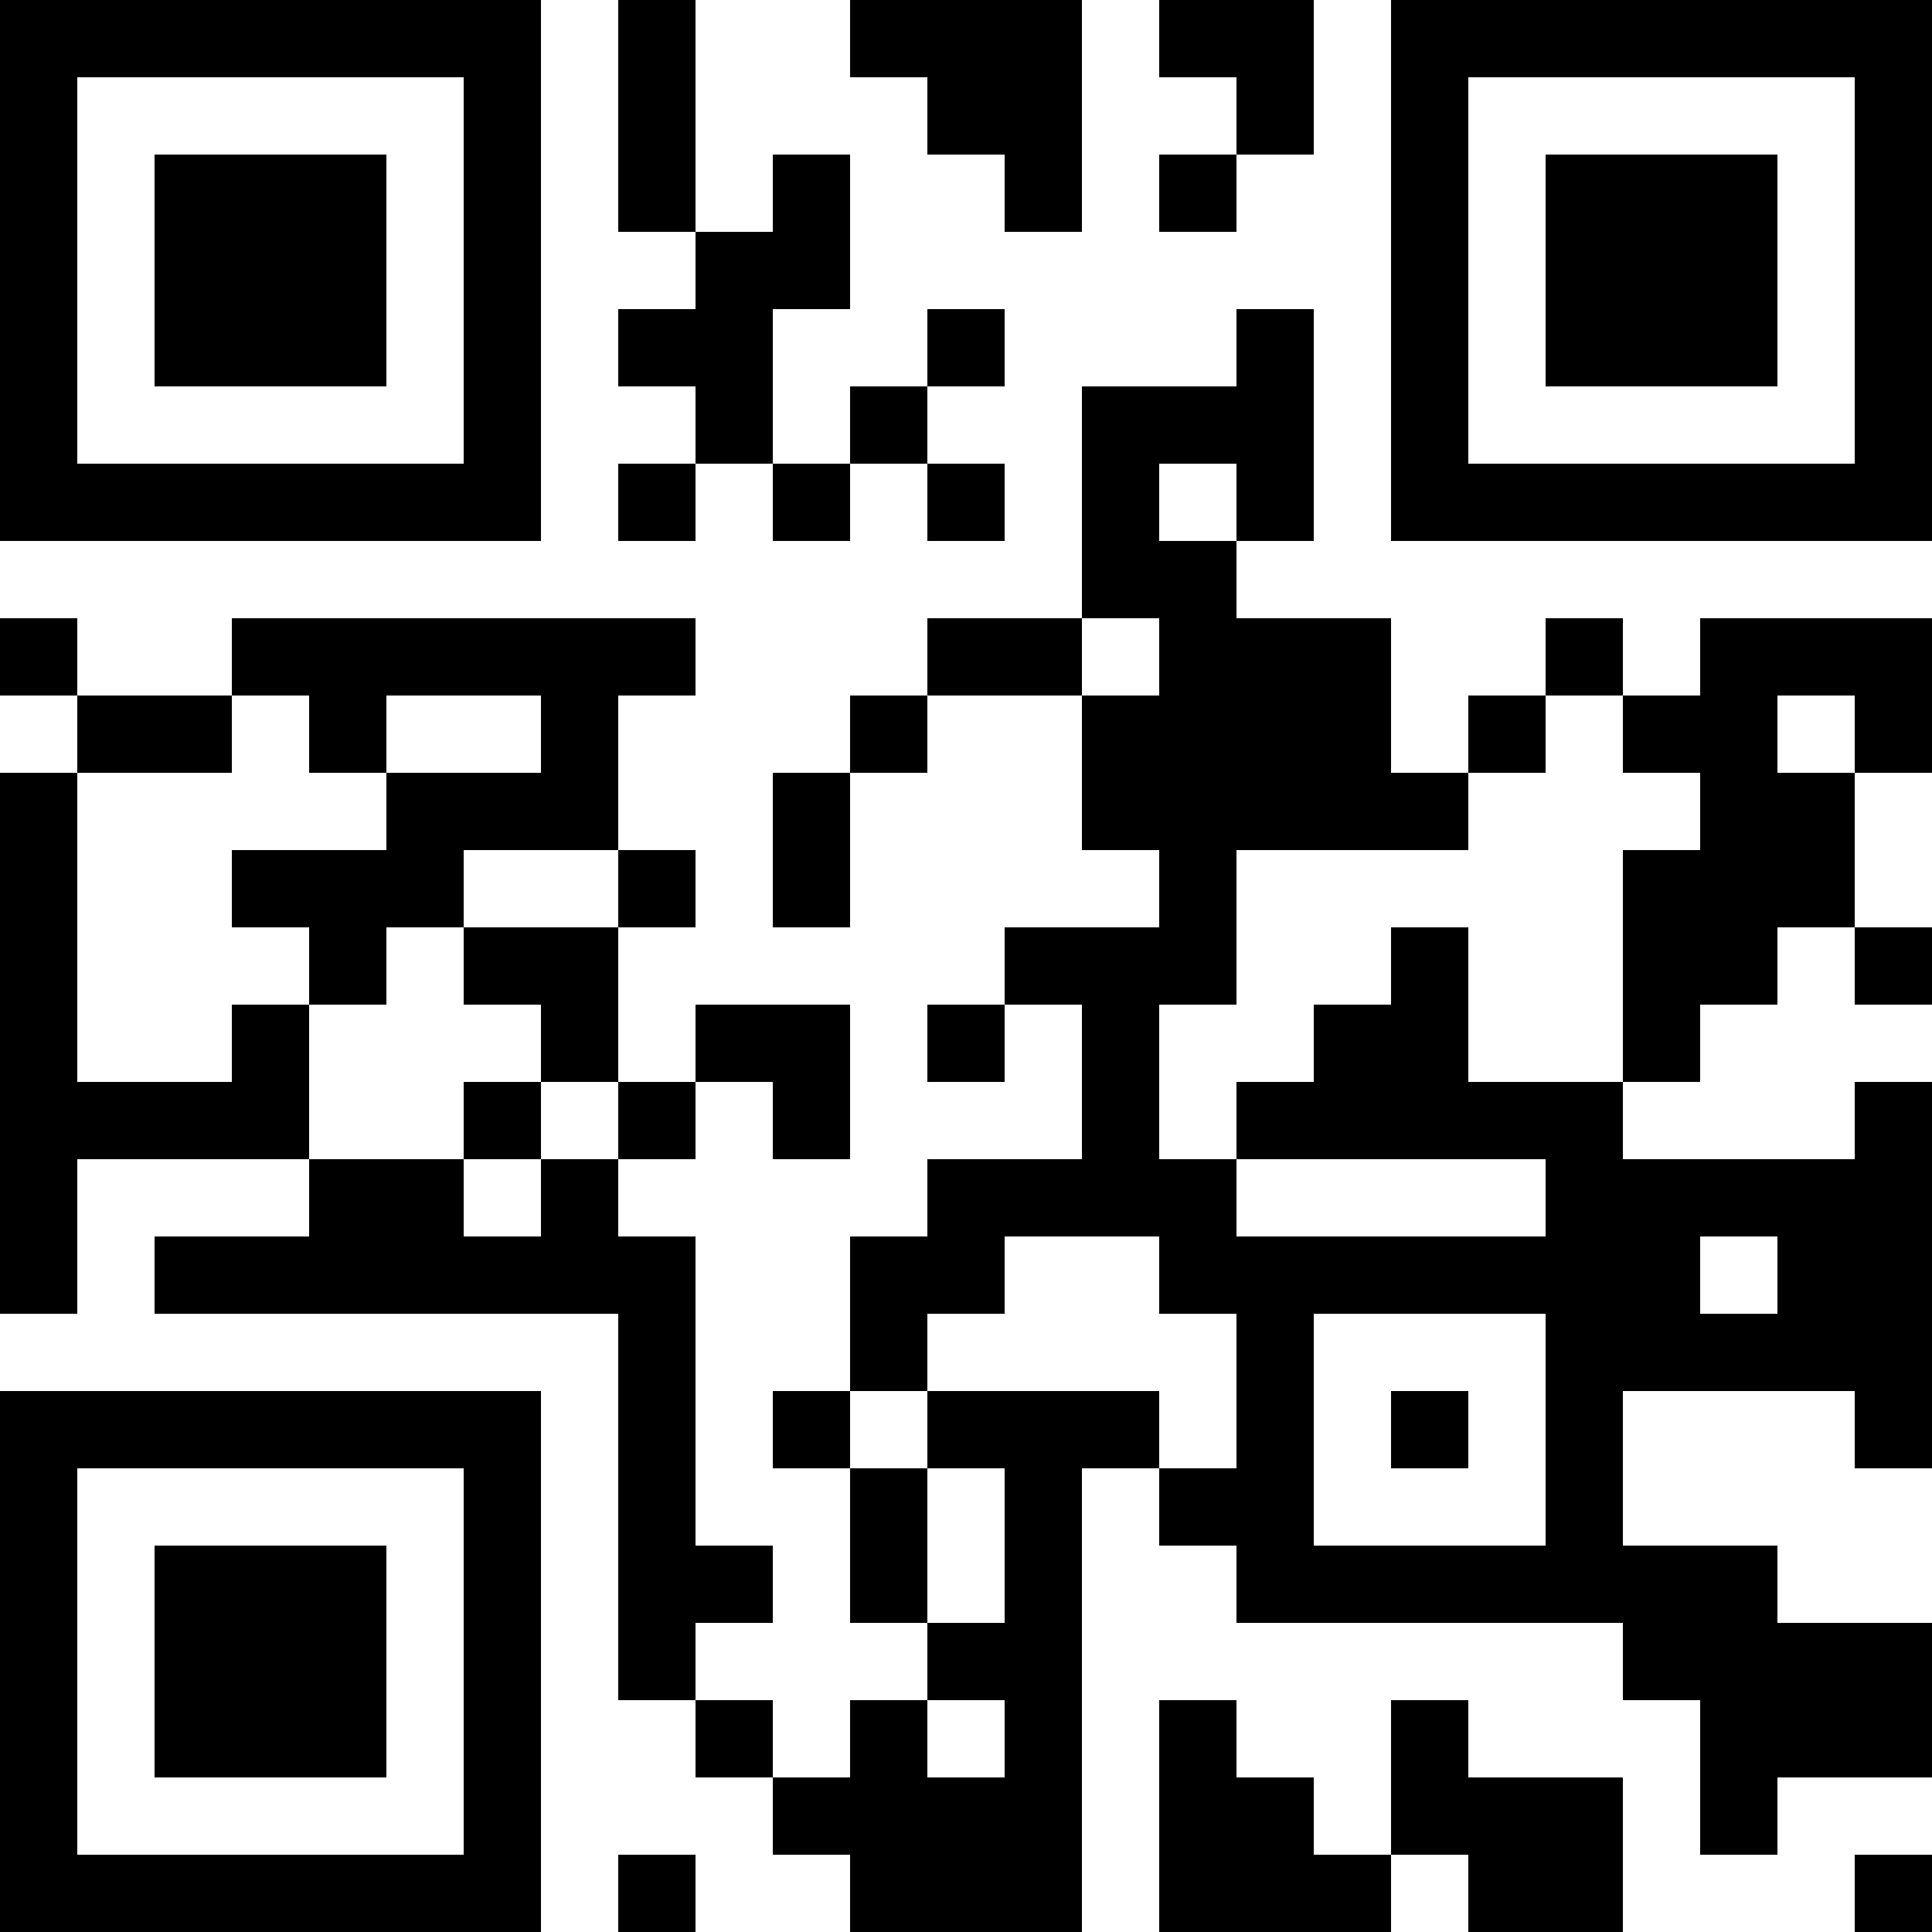<?xml version="1.0" encoding="UTF-8"?>
<svg xmlns="http://www.w3.org/2000/svg" version="1.1" width="300" height="300" viewBox="0 0 300 300"><rect x="0" y="0" width="300" height="300" fill="#ffffff"/><g transform="scale(12)"><g transform="translate(0,0)"><path fill-rule="evenodd" d="M8 0L8 3L9 3L9 4L8 4L8 5L9 5L9 6L8 6L8 7L9 7L9 6L10 6L10 7L11 7L11 6L12 6L12 7L13 7L13 6L12 6L12 5L13 5L13 4L12 4L12 5L11 5L11 6L10 6L10 4L11 4L11 2L10 2L10 3L9 3L9 0ZM11 0L11 1L12 1L12 2L13 2L13 3L14 3L14 0ZM15 0L15 1L16 1L16 2L15 2L15 3L16 3L16 2L17 2L17 0ZM16 4L16 5L14 5L14 8L12 8L12 9L11 9L11 10L10 10L10 12L11 12L11 10L12 10L12 9L14 9L14 11L15 11L15 12L13 12L13 13L12 13L12 14L13 14L13 13L14 13L14 15L12 15L12 16L11 16L11 18L10 18L10 19L11 19L11 21L12 21L12 22L11 22L11 23L10 23L10 22L9 22L9 21L10 21L10 20L9 20L9 16L8 16L8 15L9 15L9 14L10 14L10 15L11 15L11 13L9 13L9 14L8 14L8 12L9 12L9 11L8 11L8 9L9 9L9 8L3 8L3 9L1 9L1 8L0 8L0 9L1 9L1 10L0 10L0 17L1 17L1 15L4 15L4 16L2 16L2 17L8 17L8 22L9 22L9 23L10 23L10 24L11 24L11 25L14 25L14 19L15 19L15 20L16 20L16 21L21 21L21 22L22 22L22 24L23 24L23 23L25 23L25 21L23 21L23 20L21 20L21 18L24 18L24 19L25 19L25 14L24 14L24 15L21 15L21 14L22 14L22 13L23 13L23 12L24 12L24 13L25 13L25 12L24 12L24 10L25 10L25 8L22 8L22 9L21 9L21 8L20 8L20 9L19 9L19 10L18 10L18 8L16 8L16 7L17 7L17 4ZM15 6L15 7L16 7L16 6ZM14 8L14 9L15 9L15 8ZM3 9L3 10L1 10L1 14L3 14L3 13L4 13L4 15L6 15L6 16L7 16L7 15L8 15L8 14L7 14L7 13L6 13L6 12L8 12L8 11L6 11L6 12L5 12L5 13L4 13L4 12L3 12L3 11L5 11L5 10L7 10L7 9L5 9L5 10L4 10L4 9ZM20 9L20 10L19 10L19 11L16 11L16 13L15 13L15 15L16 15L16 16L20 16L20 15L16 15L16 14L17 14L17 13L18 13L18 12L19 12L19 14L21 14L21 11L22 11L22 10L21 10L21 9ZM23 9L23 10L24 10L24 9ZM6 14L6 15L7 15L7 14ZM13 16L13 17L12 17L12 18L11 18L11 19L12 19L12 21L13 21L13 19L12 19L12 18L15 18L15 19L16 19L16 17L15 17L15 16ZM22 16L22 17L23 17L23 16ZM17 17L17 20L20 20L20 17ZM18 18L18 19L19 19L19 18ZM12 22L12 23L13 23L13 22ZM15 22L15 25L18 25L18 24L19 24L19 25L21 25L21 23L19 23L19 22L18 22L18 24L17 24L17 23L16 23L16 22ZM8 24L8 25L9 25L9 24ZM24 24L24 25L25 25L25 24ZM0 0L7 0L7 7L0 7ZM1 1L1 6L6 6L6 1ZM2 2L5 2L5 5L2 5ZM18 0L25 0L25 7L18 7ZM19 1L19 6L24 6L24 1ZM20 2L23 2L23 5L20 5ZM0 18L7 18L7 25L0 25ZM1 19L1 24L6 24L6 19ZM2 20L5 20L5 23L2 23Z" fill="#000000"/></g></g></svg>
